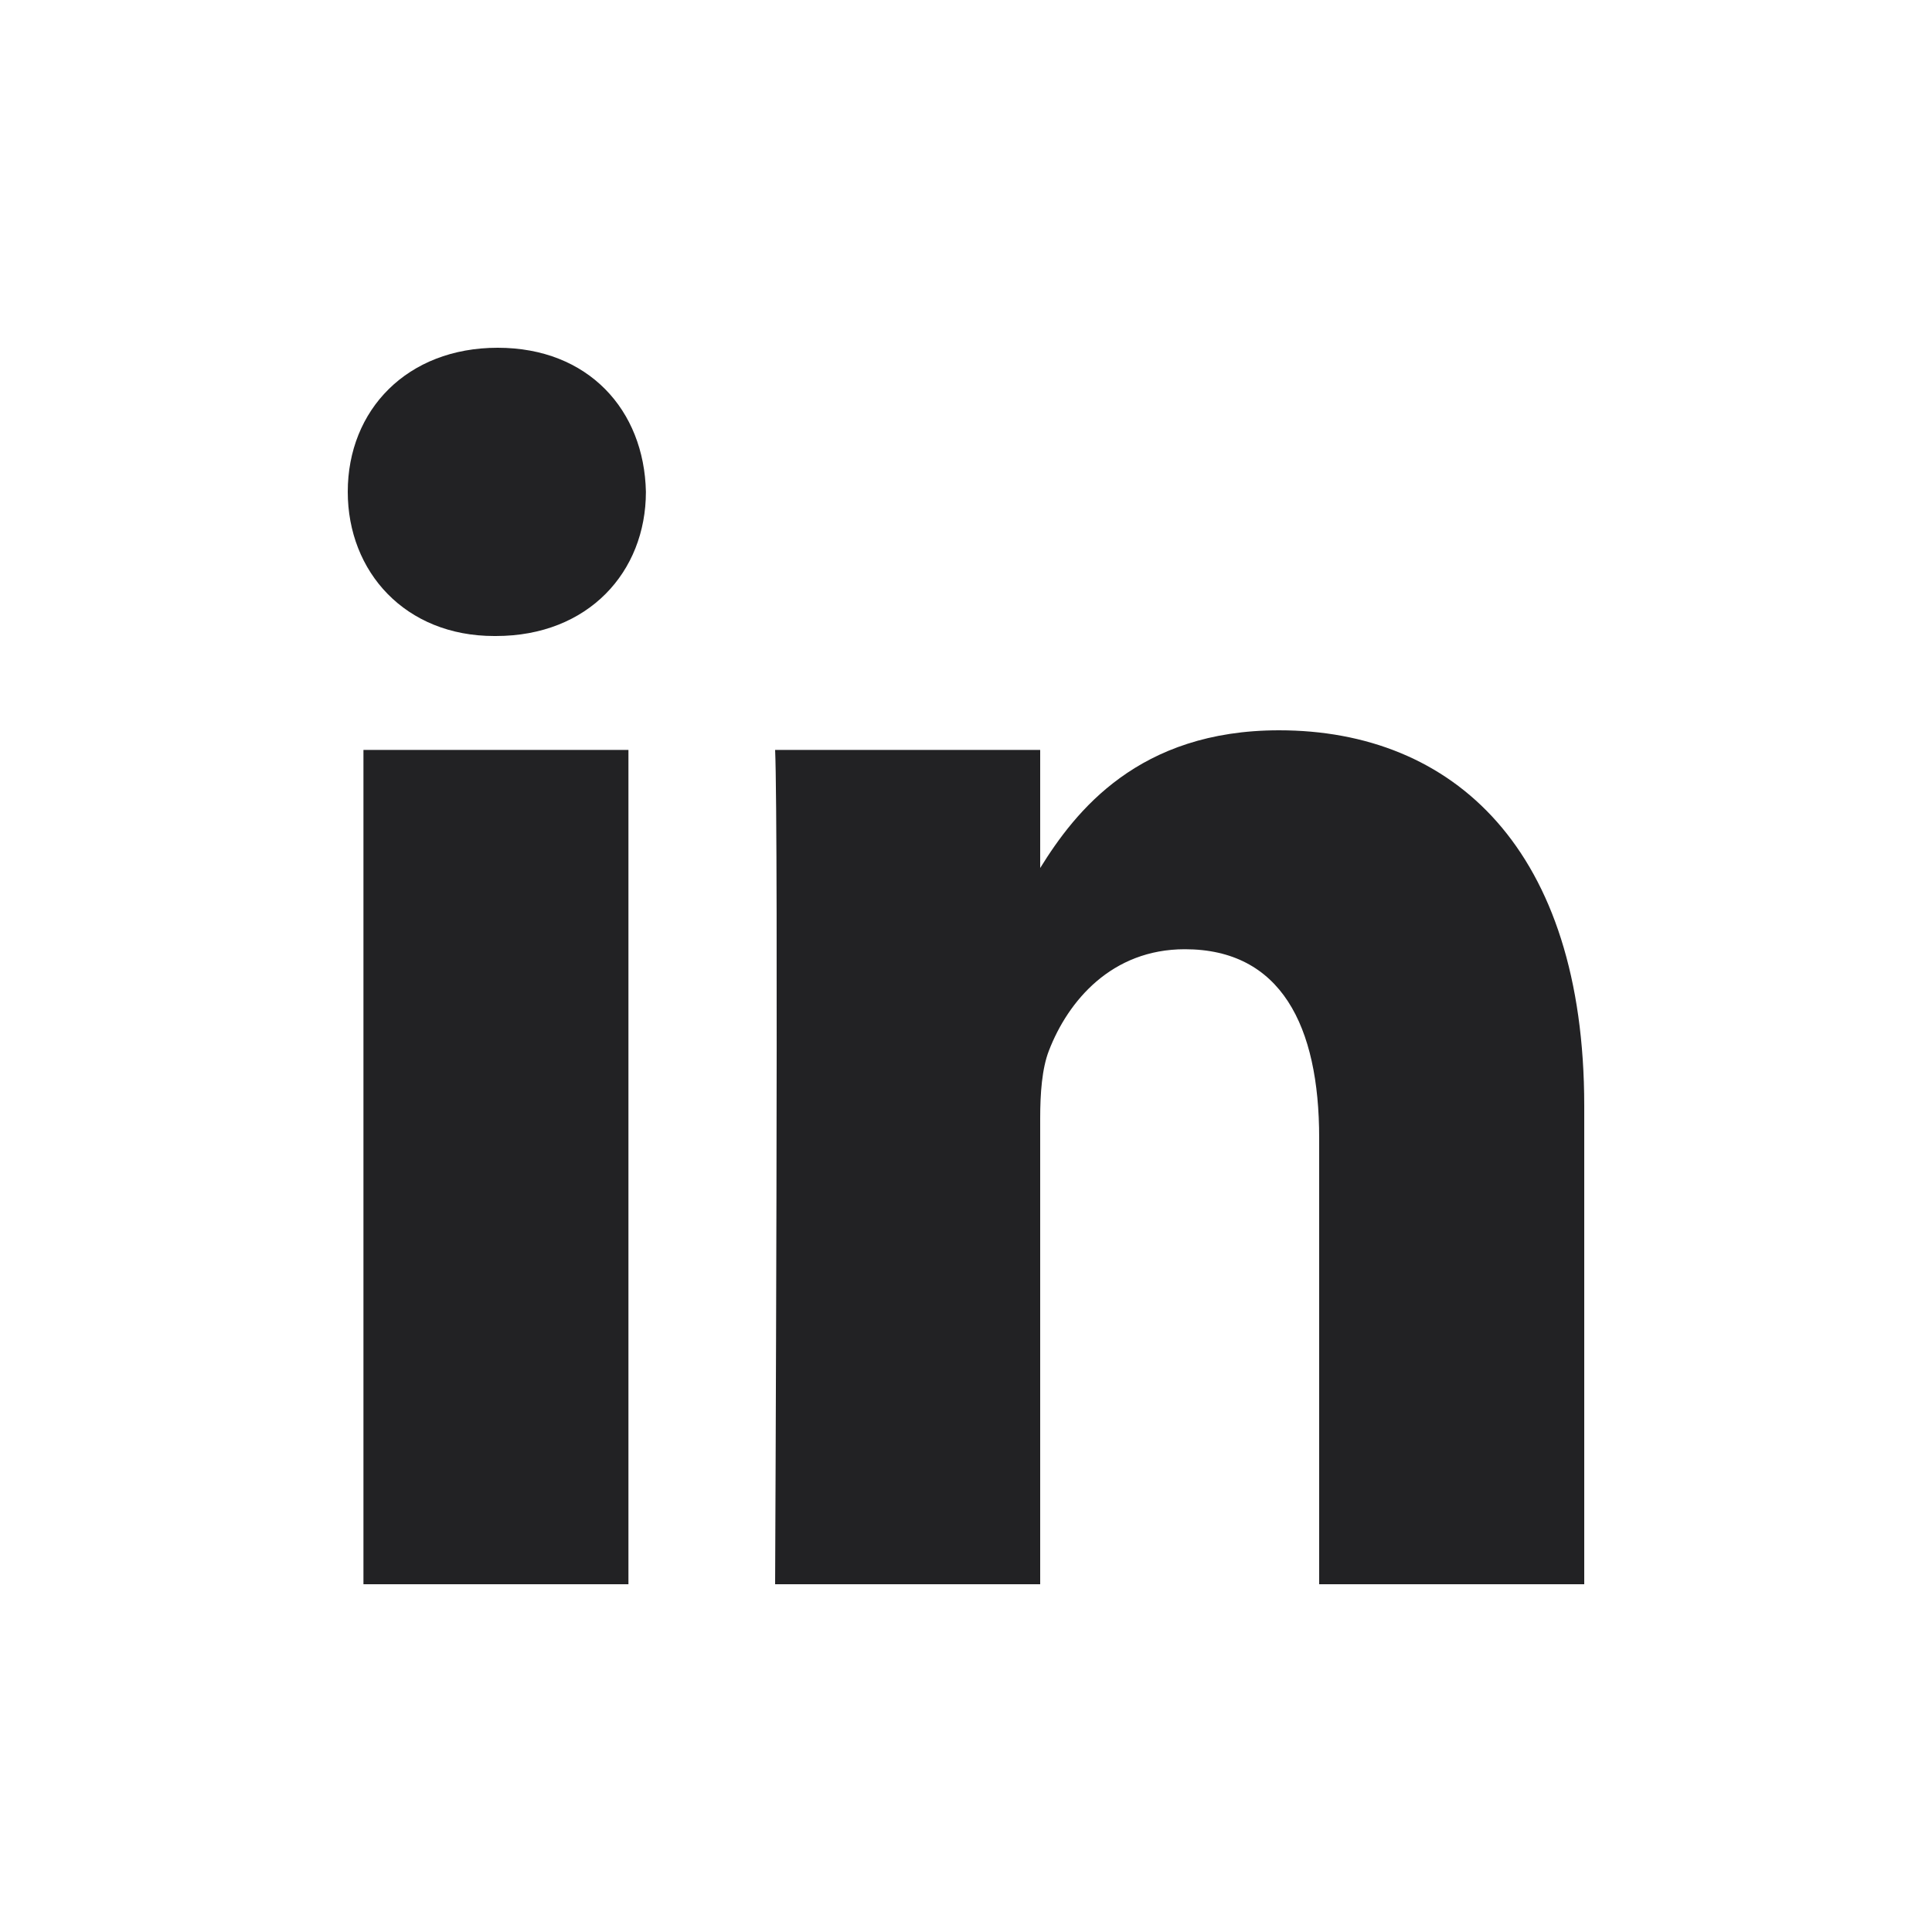 <svg width="25" height="25" viewBox="0 0 25 25" fill="none" xmlns="http://www.w3.org/2000/svg">
<path d="M4.703 9.704H8.132V20.5H4.703V9.704ZM6.44 4.5C5.267 4.5 4.5 5.306 4.5 6.364C4.5 7.4 5.244 8.23 6.395 8.23H6.417C7.613 8.23 8.358 7.4 8.358 6.364C8.336 5.306 7.613 4.5 6.44 4.5ZM16.551 9.45C14.731 9.45 13.915 10.498 13.46 11.232V9.704H10.03C10.076 10.717 10.03 20.5 10.03 20.5H13.46V14.471C13.46 14.148 13.483 13.826 13.573 13.595C13.822 12.95 14.386 12.283 15.332 12.283C16.575 12.283 17.07 13.273 17.07 14.724V20.5H20.5V14.309C20.5 10.993 18.808 9.45 16.551 9.45Z" fill="#222224"/>
</svg>
